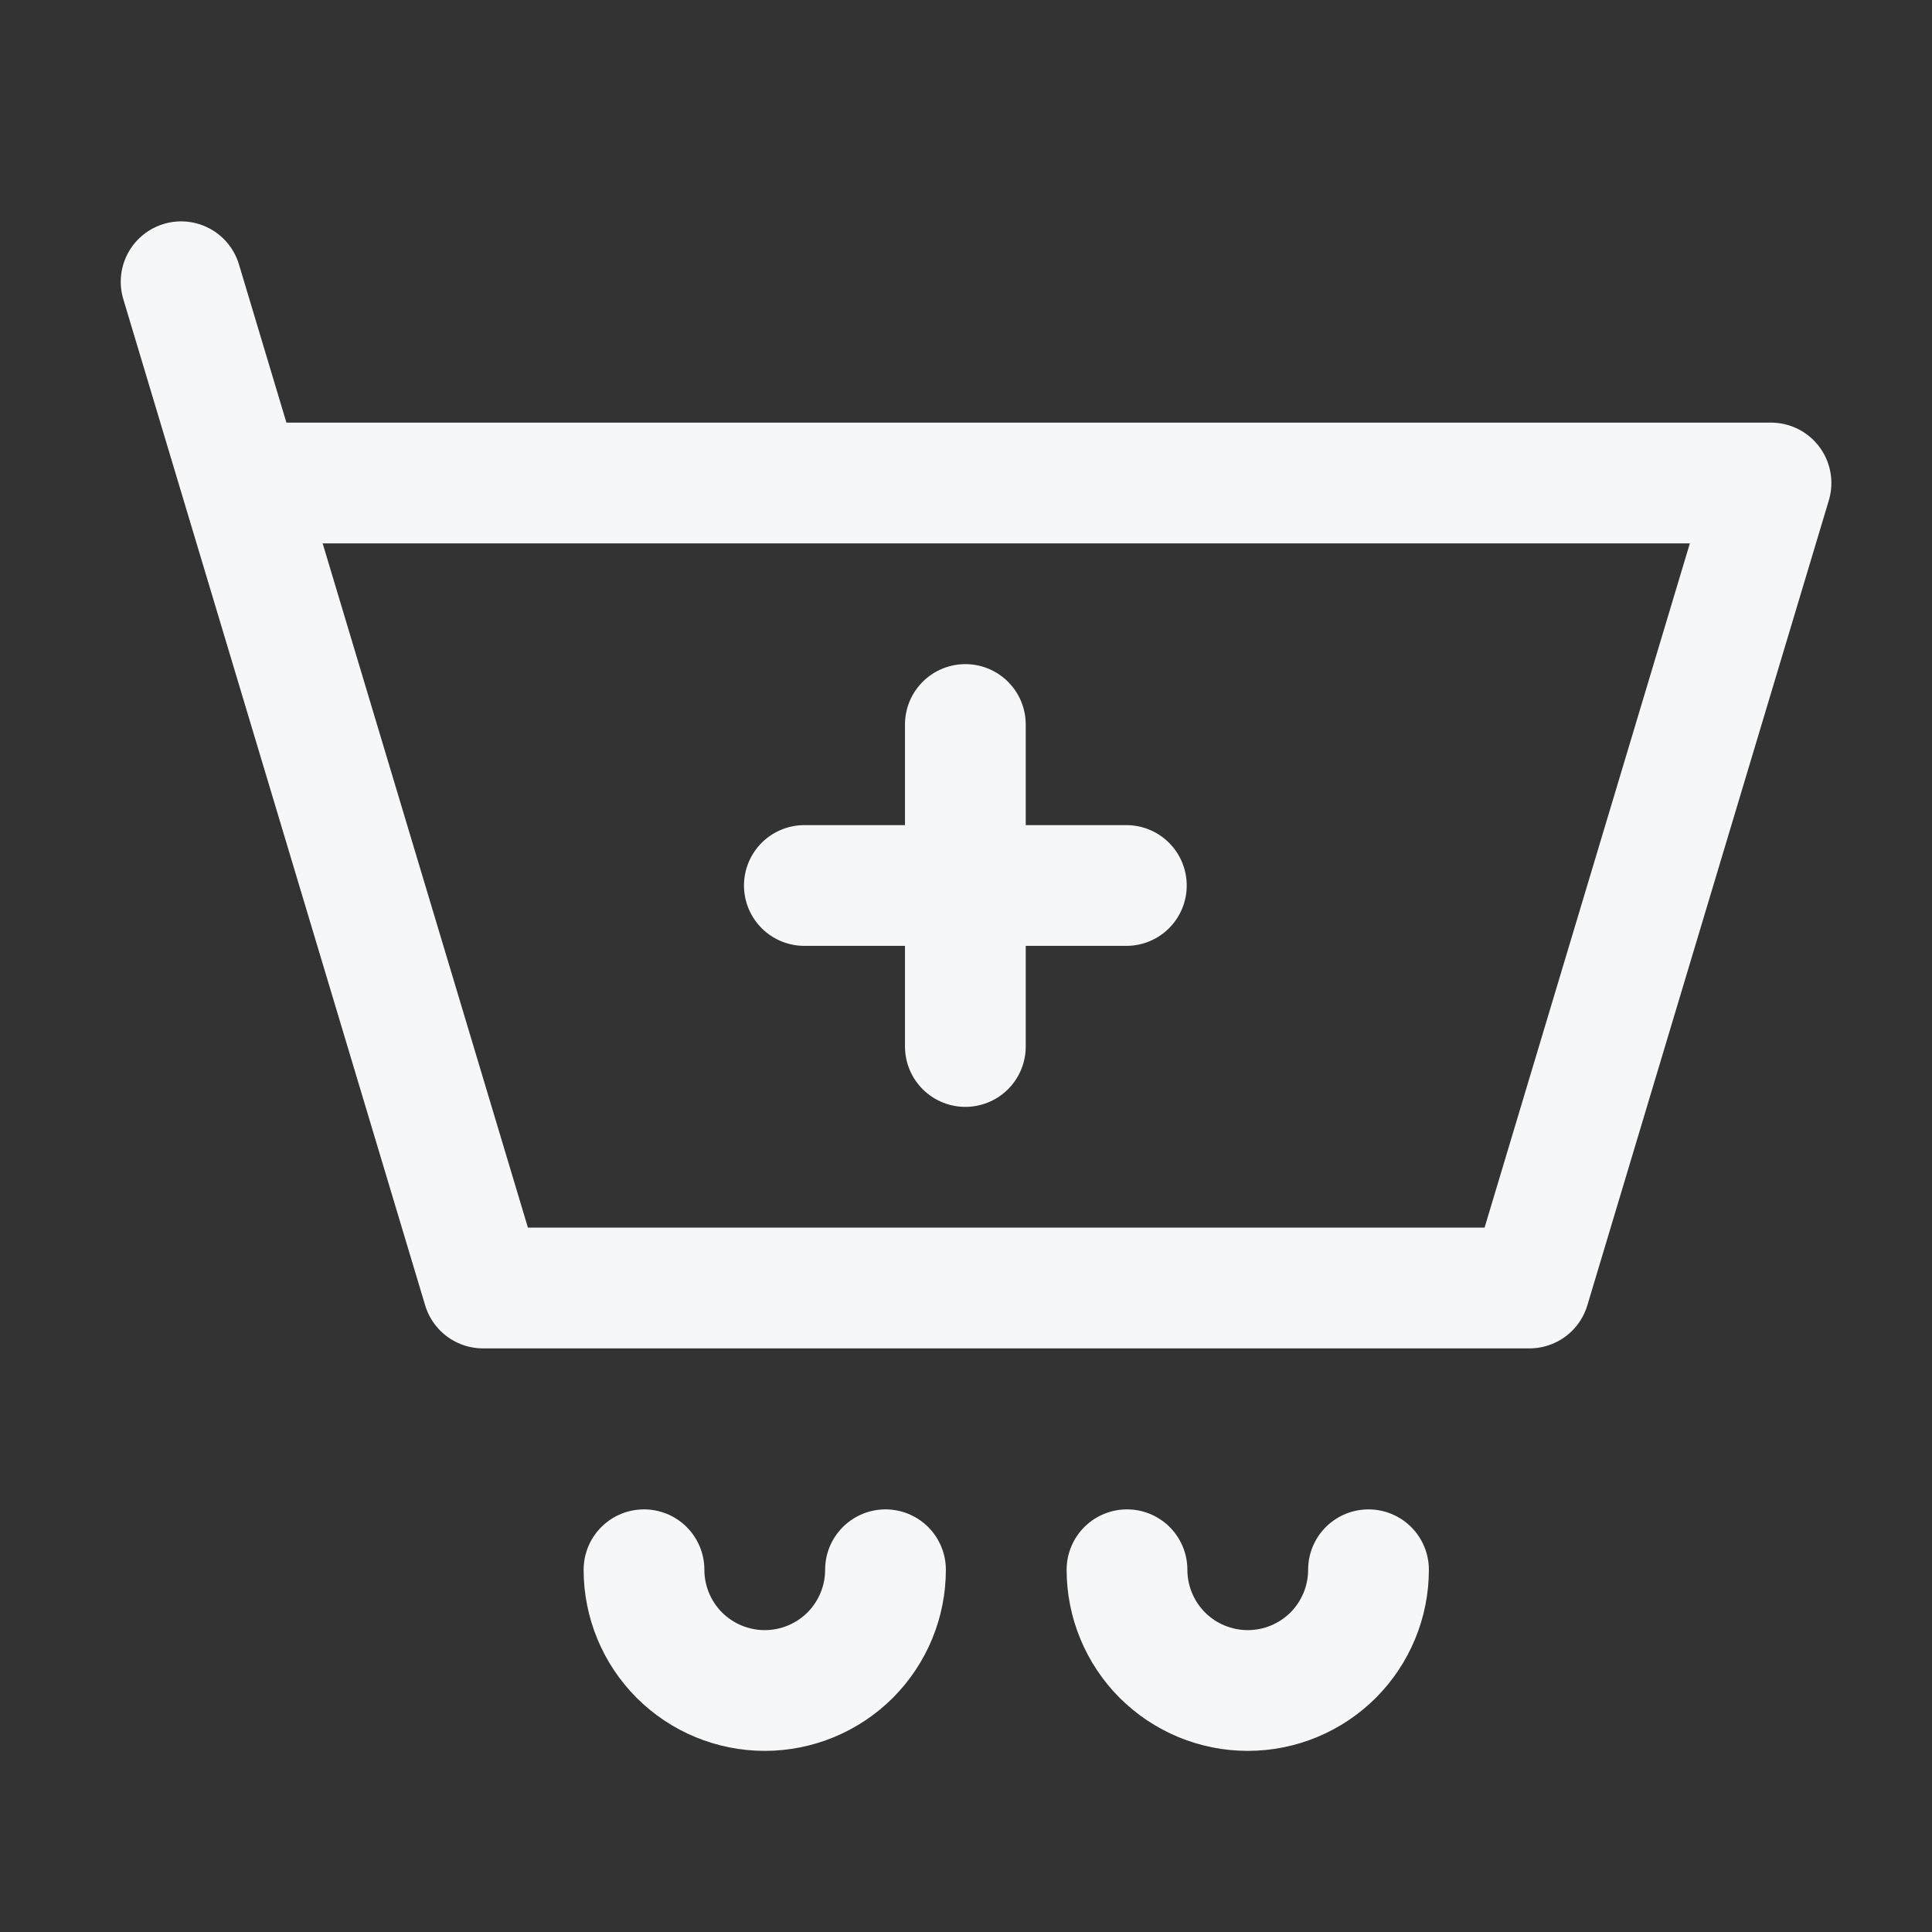 <svg width="24" height="24" viewBox="0 0 24 24" fill="none" xmlns="http://www.w3.org/2000/svg">
<rect x="0" y="0" width="24" height="24" fill="#333333" stroke="none"/>
<path d="M3 6H22L19 16H6L3 6ZM3 6L2.25 3.5M9.992 11H11.992M11.992 11H13.992M11.992 11V9M11.992 11V13M11 19.5C11 19.898 10.842 20.279 10.561 20.561C10.279 20.842 9.898 21 9.5 21C9.102 21 8.721 20.842 8.439 20.561C8.158 20.279 8 19.898 8 19.5M17 19.5C17 19.898 16.842 20.279 16.561 20.561C16.279 20.842 15.898 21 15.5 21C15.102 21 14.721 20.842 14.439 20.561C14.158 20.279 14 19.898 14 19.5" stroke="#F5F7F8" stroke-width="1.5" stroke-linecap="round" stroke-linejoin="round"/>
</svg>

